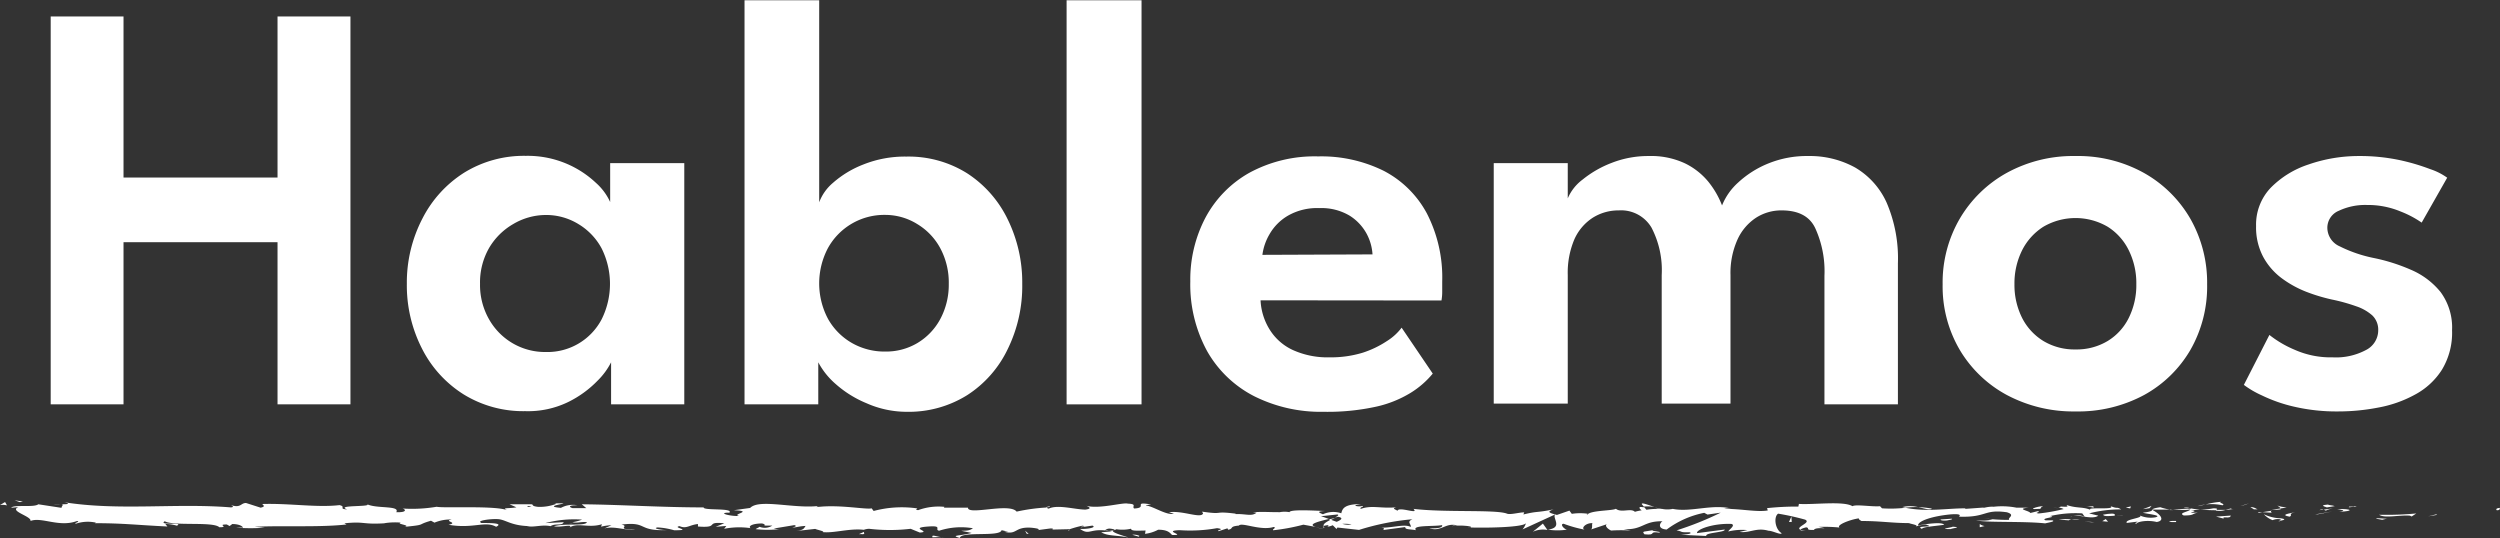 <svg xmlns="http://www.w3.org/2000/svg" viewBox="0 0 272.22 58.58"><rect x="0" y="0" width="272.22" height="58.58" fill="#333333" stroke="none"/><defs><style>.cls-1{fill:#fff;}</style></defs><g id="Capa_2" data-name="Capa 2"><g id="Capa_1-2" data-name="Capa 1"><path class="cls-1" d="M30.22,35.46H13.45V53.12H5.52V10.88h7.93V28.42H30.22V10.88h7.94V53.12H30.22Z" transform="translate(0 -9.09)"></path><path class="cls-1" d="M66.54,53.12V48.54a7.68,7.68,0,0,1-1.47,2,11.49,11.49,0,0,1-3.19,2.32,10,10,0,0,1-4.68,1,12.37,12.37,0,0,1-6.69-1.81,12.56,12.56,0,0,1-4.56-5A15.1,15.1,0,0,1,44.3,40,15.13,15.13,0,0,1,46,32.88a12.75,12.75,0,0,1,4.56-5,12.38,12.38,0,0,1,6.69-1.82A10.84,10.84,0,0,1,64.89,29a6.28,6.28,0,0,1,1.55,2.09V26.85h8.07V53.12ZM52.27,40a7.53,7.53,0,0,0,1,3.89,7,7,0,0,0,6.18,3.53,6.66,6.66,0,0,0,6.06-3.56,8.64,8.64,0,0,0,0-7.72A6.86,6.86,0,0,0,63,33.5a6.71,6.71,0,0,0-3.58-1,7,7,0,0,0-3.56,1,7.23,7.23,0,0,0-2.62,2.62A7.53,7.53,0,0,0,52.27,40Z" transform="translate(0 -9.09)"></path><path class="cls-1" d="M81.07,53.12v-44H89.2v22A5.12,5.12,0,0,1,90.7,29a11,11,0,0,1,3.31-2,12.18,12.18,0,0,1,4.69-.86,12,12,0,0,1,6.61,1.82,12.39,12.39,0,0,1,4.41,5A15.6,15.6,0,0,1,111.31,40a15.57,15.57,0,0,1-1.59,7.12,12.21,12.21,0,0,1-4.41,5,12,12,0,0,1-6.61,1.81A10.78,10.78,0,0,1,94.36,53,11.89,11.89,0,0,1,91,50.91a8.27,8.27,0,0,1-1.9-2.37v4.58ZM103.31,40a7.91,7.91,0,0,0-.93-3.89,6.85,6.85,0,0,0-2.5-2.62,6.59,6.59,0,0,0-3.48-1,7,7,0,0,0-6.24,3.6,8.24,8.24,0,0,0,0,7.72,6.93,6.93,0,0,0,2.59,2.62,7.14,7.14,0,0,0,3.65.94,6.66,6.66,0,0,0,3.48-.92,6.76,6.76,0,0,0,2.5-2.61A7.91,7.91,0,0,0,103.31,40Z" transform="translate(0 -9.09)"></path><path class="cls-1" d="M124.3,53.12h-8.16v-44h8.16Z" transform="translate(0 -9.09)"></path><path class="cls-1" d="M137.26,41.79a6.6,6.6,0,0,0,1,3.2,5.84,5.84,0,0,0,2.51,2.21,9.13,9.13,0,0,0,4,.8,11.88,11.88,0,0,0,3.63-.51A10.76,10.76,0,0,0,151,46.24a5.92,5.92,0,0,0,1.62-1.47l3.39,5a9.71,9.71,0,0,1-2.4,2.09,12.28,12.28,0,0,1-3.76,1.51,24.67,24.67,0,0,1-5.71.56,16.2,16.2,0,0,1-7.58-1.7,12.35,12.35,0,0,1-5.11-4.89,15.14,15.14,0,0,1-1.84-7.62,14.48,14.48,0,0,1,1.65-6.93,12.17,12.17,0,0,1,4.77-4.88,14.87,14.87,0,0,1,7.5-1.79,15.31,15.31,0,0,1,7.16,1.58,11.17,11.17,0,0,1,4.68,4.63,15.24,15.24,0,0,1,1.67,7.42c0,.17,0,.53,0,1.06a5.42,5.42,0,0,1-.08,1Zm12.19-5a5.42,5.42,0,0,0-.62-2.21,5.33,5.33,0,0,0-1.86-2,6,6,0,0,0-3.31-.83,6.38,6.38,0,0,0-3.41.82,5.49,5.49,0,0,0-2,2,5.94,5.94,0,0,0-.79,2.27Z" transform="translate(0 -9.09)"></path><path class="cls-1" d="M196.91,26.08A10.21,10.21,0,0,1,202,27.33a8.45,8.45,0,0,1,3.43,3.82,15.38,15.38,0,0,1,1.23,6.61V53.12h-8v-14a11.28,11.28,0,0,0-1-5.18Q196.75,32,194,32a5.08,5.08,0,0,0-2.82.82,5.62,5.62,0,0,0-2,2.38,8.88,8.88,0,0,0-.75,3.84v14h-7.49v-14a10,10,0,0,0-1.12-5.18A3.84,3.84,0,0,0,176.27,32a5.25,5.25,0,0,0-2.84.8,5.43,5.43,0,0,0-2,2.35,9.29,9.29,0,0,0-.72,3.89v14h-8.06V26.85h8.06v3.84a5,5,0,0,1,1.62-2.05,11.54,11.54,0,0,1,3.15-1.81,10.89,10.89,0,0,1,4.06-.75,8.69,8.69,0,0,1,3.94.8,7.58,7.58,0,0,1,2.54,2,9.65,9.65,0,0,1,1.49,2.58,6.73,6.73,0,0,1,1.76-2.5,10.77,10.77,0,0,1,3.3-2.08A11.12,11.12,0,0,1,196.91,26.08Z" transform="translate(0 -9.09)"></path><path class="cls-1" d="M226,53.89a15.41,15.41,0,0,1-7.48-1.79,13.27,13.27,0,0,1-5.13-4.92,13.63,13.63,0,0,1-1.86-7.12,13.81,13.81,0,0,1,1.86-7.15,13.52,13.52,0,0,1,5.13-5A15,15,0,0,1,226,26.08a14.75,14.75,0,0,1,7.45,1.84,13.4,13.4,0,0,1,5.06,5,14.08,14.08,0,0,1,1.82,7.15,13.89,13.89,0,0,1-1.82,7.12,13.15,13.15,0,0,1-5.06,4.92A15.15,15.15,0,0,1,226,53.89Zm0-6.75a6.55,6.55,0,0,0,3.5-.92,6.1,6.1,0,0,0,2.3-2.52,8,8,0,0,0,.82-3.67,8.06,8.06,0,0,0-.82-3.68,6.29,6.29,0,0,0-2.3-2.57,6.94,6.94,0,0,0-7,0,6.49,6.49,0,0,0-2.32,2.57,8.07,8.07,0,0,0-.83,3.68,8,8,0,0,0,.83,3.67,6.28,6.28,0,0,0,2.32,2.52A6.56,6.56,0,0,0,226,47.14Z" transform="translate(0 -9.09)"></path><path class="cls-1" d="M256.84,26.08a20.89,20.89,0,0,1,4.39.43,22.62,22.62,0,0,1,3.4,1,6.79,6.79,0,0,1,1.84.93l-2.78,4.89a10.93,10.93,0,0,0-2.29-1.21,9.22,9.22,0,0,0-3.66-.71,6.74,6.74,0,0,0-3.07.63,2,2,0,0,0-1.25,1.87,2.22,2.22,0,0,0,1.34,2,14.85,14.85,0,0,0,3.75,1.28,20,20,0,0,1,4,1.27,8.36,8.36,0,0,1,3.24,2.43A6.51,6.51,0,0,1,267,45.06a7.76,7.76,0,0,1-1.11,4.3,7.85,7.85,0,0,1-2.93,2.7,13.2,13.2,0,0,1-4,1.41,22.74,22.74,0,0,1-4.32.42,20.4,20.4,0,0,1-4.89-.53,16.44,16.44,0,0,1-3.47-1.22A10.33,10.33,0,0,1,244.33,51l2.78-5.44a11.7,11.7,0,0,0,2.74,1.61A9.63,9.63,0,0,0,254,48a6.93,6.93,0,0,0,3.63-.8,2.41,2.41,0,0,0,1.33-2.14,2.16,2.16,0,0,0-.64-1.62,5,5,0,0,0-1.76-1,19.69,19.69,0,0,0-2.62-.73,19.14,19.14,0,0,1-2.82-.85,11.44,11.44,0,0,1-2.69-1.49,7.14,7.14,0,0,1-2-2.32,6.84,6.84,0,0,1-.77-3.34,5.81,5.81,0,0,1,1.6-4.18A10.24,10.24,0,0,1,251.37,27,16.64,16.64,0,0,1,256.84,26.08Z" transform="translate(0 -9.09)"></path><path class="cls-1" d="M271.9,64.65c.4,0,.26-.22.32-.26C271.55,64.44,271.92,64.71,271.9,64.65Z" transform="translate(0 -9.09)"></path><polygon class="cls-1" points="265.26 56.08 265.38 55.98 264.4 56.22 265.26 56.08"></polygon><path class="cls-1" d="M259.06,65.14c.59.42,2.25,0,3.35.1l.19.09.5-.33A34.74,34.74,0,0,1,259.06,65.14Z" transform="translate(0 -9.09)"></path><path class="cls-1" d="M255.76,64.25c.2.16-.72.13.77,0l-.14,0Z" transform="translate(0 -9.09)"></path><path class="cls-1" d="M256.39,64.26c.65,0-.43-.14,0,0Z" transform="translate(0 -9.09)"></path><path class="cls-1" d="M253.37,64.34l.86-.14c-.18-.09-.94-.12-.66-.18C252.69,64.09,252.87,64.18,253.37,64.34Z" transform="translate(0 -9.09)"></path><path class="cls-1" d="M252.55,64.64l.45-.06C252.92,64.54,252.8,64.52,252.55,64.64Z" transform="translate(0 -9.09)"></path><path class="cls-1" d="M254,64.45l-.95.13c.12.06.14.2.43,0C253.36,64.65,253.54,64.54,254,64.45Z" transform="translate(0 -9.09)"></path><path class="cls-1" d="M254.48,64.52c.48.09,1.11.15.24.29C256.37,64.76,256.13,64.47,254.48,64.52Z" transform="translate(0 -9.09)"></path><path class="cls-1" d="M258.74,65.57l.65.12.56-.14C259.67,65.62,258.7,65.44,258.74,65.57Z" transform="translate(0 -9.09)"></path><path class="cls-1" d="M248,64.11c0,.09.29.23.35.34l.64-.09C248.67,64.3,248.05,64.24,248,64.11Z" transform="translate(0 -9.09)"></path><path class="cls-1" d="M248.36,64.45l-1,.15C248.26,64.62,248.42,64.55,248.36,64.45Z" transform="translate(0 -9.09)"></path><polygon class="cls-1" points="252.39 56 253.96 55.69 252.09 56.01 252.39 56"></polygon><polygon class="cls-1" points="244.37 55 244.91 54.8 243.95 55.1 244.37 55"></polygon><path class="cls-1" d="M242,64.11c.4-.16-.55-.28-.13-.38a8.8,8.8,0,0,0-1.71.29A5.66,5.66,0,0,1,242,64.11Z" transform="translate(0 -9.09)"></path><path class="cls-1" d="M239.28,64.21a8.33,8.33,0,0,0,.85-.19A5,5,0,0,0,239.28,64.21Z" transform="translate(0 -9.09)"></path><path class="cls-1" d="M245.79,64.55a1.26,1.26,0,0,0-.75-.25l.38.25Z" transform="translate(0 -9.09)"></path><path class="cls-1" d="M245.43,64.55h0l-.81,0Z" transform="translate(0 -9.09)"></path><path class="cls-1" d="M245.88,64.55h-.09S245.85,64.58,245.88,64.55Z" transform="translate(0 -9.09)"></path><path class="cls-1" d="M249.91,64.86c-.56.13-1.73.28-.6.49C249.71,65.18,249.06,65.06,249.91,64.86Z" transform="translate(0 -9.09)"></path><path class="cls-1" d="M246.35,64.86l1,.06c0-.06-.2-.16.07-.23Z" transform="translate(0 -9.09)"></path><polygon class="cls-1" points="245.85 55.85 246.34 55.77 245.97 55.75 245.85 55.85"></polygon><path class="cls-1" d="M241,64.44a6.52,6.52,0,0,1-1.45.13c.57.05,1.17.08,1.74.08C241.38,64.57,241.63,64.44,241,64.44Z" transform="translate(0 -9.09)"></path><path class="cls-1" d="M243.16,64.52h-.1C243.12,64.55,243.17,64.56,243.16,64.52Z" transform="translate(0 -9.09)"></path><path class="cls-1" d="M234.25,64.55l.08,0,0,0Z" transform="translate(0 -9.09)"></path><path class="cls-1" d="M241.4,64.7a2,2,0,0,0,.94-.09c-.33,0-.67,0-1,0C241.26,64.69,241.26,64.71,241.4,64.7Z" transform="translate(0 -9.09)"></path><path class="cls-1" d="M237.8,64.32c.23.05.48.09.75.13C238.33,64.38,237.88,64.25,237.8,64.32Z" transform="translate(0 -9.09)"></path><path class="cls-1" d="M242.91,64.46H243C242.84,64.4,242.85,64.43,242.91,64.46Z" transform="translate(0 -9.09)"></path><path class="cls-1" d="M242.91,64.46a5.16,5.16,0,0,0-.57.15,6.88,6.88,0,0,0,.72-.08A.41.41,0,0,1,242.91,64.46Z" transform="translate(0 -9.09)"></path><path class="cls-1" d="M232.63,66.12c.08-.23,1.22-.44,2.21-.19,1-.17.34-.91-.51-1.33,0,.09,0,.19-1,.32.35.12,2.22.29,1.37.5a3,3,0,0,1-1.72-.21c.54.28-1.68.41-1.4.82l1.16-.14C232.73,66,232.31,66.06,232.63,66.12Z" transform="translate(0 -9.09)"></path><path class="cls-1" d="M236.24,64.63l.41,0a6.56,6.56,0,0,1-1.42-.31c-.69.1-.83.19-.88.26l2,0Z" transform="translate(0 -9.09)"></path><path class="cls-1" d="M238.49,64.6c-.32.25-1.31.35-.7.62,1.2,0,.84-.2,1.56-.31-1.94.06.56-.13-.84-.28.38,0,.72,0,1.05-.06-.35,0-.69-.07-1-.12l0,0h0c.09,0,.11,0,0,0h0s-.05.06-.09.09c-.56,0-.09-.06.09-.09a.05.05,0,0,0,0,0h0l-1.95.13A18,18,0,0,0,238.49,64.6Z" transform="translate(0 -9.09)"></path><path class="cls-1" d="M248.27,65.88c-.06,0-.06,0-.07-.06S248,65.87,248.27,65.88Z" transform="translate(0 -9.09)"></path><path class="cls-1" d="M247.46,65.73a1.43,1.43,0,0,1,.73-.11c.39.08,0,.12,0,.2.28-.07,1-.17.11-.3l-.14,0a4.48,4.48,0,0,1-1.66-.44A2.54,2.54,0,0,0,247.46,65.73Z" transform="translate(0 -9.09)"></path><path class="cls-1" d="M242.92,65.23l-1.62.11.82.22,0-.13C243,65.48,242.81,65.33,242.92,65.23Z" transform="translate(0 -9.09)"></path><polygon class="cls-1" points="234.06 55.34 234.28 55.08 233.34 55.44 234.06 55.34"></polygon><polygon class="cls-1" points="231.95 55.36 232.03 55.14 231.47 55.27 231.95 55.36"></polygon><path class="cls-1" d="M112.94,66.85l-.48.06Z" transform="translate(0 -9.09)"></path><path class="cls-1" d="M116.39,66.87l.09-.11C116.32,66.82,116.25,66.87,116.39,66.87Z" transform="translate(0 -9.09)"></path><path class="cls-1" d="M180.16,64.29c-.69-.21-1.47-.54-1.38-.29l.21.25A4.73,4.73,0,0,1,180.16,64.29Z" transform="translate(0 -9.09)"></path><path class="cls-1" d="M144.69,65.65l.2.08.47-.24Z" transform="translate(0 -9.09)"></path><path class="cls-1" d="M144.19,66.68l-.91-.16A7.61,7.61,0,0,0,144.19,66.68Z" transform="translate(0 -9.09)"></path><path class="cls-1" d="M94.09,67l-.56.25C94.4,67.3,94,67.17,94.09,67Z" transform="translate(0 -9.09)"></path><path class="cls-1" d="M210.36,64.47a10.69,10.69,0,0,0-1.5-.16C209.58,64.46,210.16,64.67,210.36,64.47Z" transform="translate(0 -9.09)"></path><path class="cls-1" d="M114.31,64.21c-.29.05-.42.1-.41.15C114.2,64.32,114.37,64.27,114.31,64.21Z" transform="translate(0 -9.09)"></path><path class="cls-1" d="M207.13,64.31l.32.06a10.33,10.33,0,0,1,1.41-.06A3.61,3.61,0,0,0,207.13,64.31Z" transform="translate(0 -9.09)"></path><path class="cls-1" d="M25.71,66.6l-.16,0S25.61,66.6,25.71,66.6Z" transform="translate(0 -9.09)"></path><path class="cls-1" d="M5.8,64c.19,0,.51,0,.81,0A4.75,4.75,0,0,0,5.8,64Z" transform="translate(0 -9.09)"></path><path class="cls-1" d="M223.47,64.31c.45,0,.07,0,0,0Z" transform="translate(0 -9.09)"></path><path class="cls-1" d="M225.64,65.3c-.09,0-.17.07-.18.12A.34.34,0,0,1,225.64,65.3Z" transform="translate(0 -9.09)"></path><path class="cls-1" d="M202.67,65.84h0C202.76,65.89,202.74,65.88,202.67,65.84Z" transform="translate(0 -9.09)"></path><path class="cls-1" d="M224.14,64.43l-.57-.08A5.3,5.3,0,0,0,224.14,64.43Z" transform="translate(0 -9.09)"></path><path class="cls-1" d="M224.05,64.31l.39,0C224.5,64.29,224.45,64.27,224.05,64.31Z" transform="translate(0 -9.09)"></path><path class="cls-1" d="M222.85,64.32q.38,0,.72,0c-.09,0-.12,0-.1,0Z" transform="translate(0 -9.09)"></path><path class="cls-1" d="M62.35,66.06l-.1,0C61.8,66.14,62,66.12,62.35,66.06Z" transform="translate(0 -9.09)"></path><path class="cls-1" d="M168.51,66.83h0Z" transform="translate(0 -9.09)"></path><path class="cls-1" d="M166.9,67a2.62,2.62,0,0,1,1.6-.2L168,66.1Z" transform="translate(0 -9.09)"></path><path class="cls-1" d="M104.67,66.89l1.13.23c-1.36.36-2.35.23-1.29.55.16-.78,4.39-.07,4.55-.85l.74.17c-.21,0-.25,0-.46,0,1.45.38,1.08-.56,2.94-.44.65.06,1.1.17.66.27l1.45-.19c.42,0,.32.15-.1.13l2.2-.05v0a11.62,11.62,0,0,1,1.38-.38c.56.11-.29.08-.14.17l1.22-.18c.5.2-.52.4-1.36.36,1.14.79,1-.19,3.48.27l-1.16.1c.74.44,1.65.29,2.95.57-.31-.15-2.61-.71-1.28-.9a4.16,4.16,0,0,0,1.58-.06c0,.28.7.21,1.58.2l-.06.36a4.06,4.06,0,0,0,1.43-.45c1.05,0,1.27.33,1.51.57,1.69.06-1.16-.46.84-.52a16.5,16.5,0,0,0,4.06-.22c1,.13-.17.22.18.33l.88-.29c.21,0,.14.1.1.14.74-.11.07-.36,1.22-.46.31-.4,2.36.6,3.79.15.35.1-.17.22-.06.36a21.62,21.62,0,0,0,3.29-.61l1.37.25c-1-.28.28-.6,1.41-.87-.36-.13-.67-.25-.87-.3l1.8-.19c.21.06,0,.18-.26.33l.33-.08c.64.13.31.35-.15.55l-.65-.23c-.45.22-.86.47-.77.68a2.82,2.82,0,0,1,.59-.1c-.12.06-.19.12-.14.15s.25,0,.54-.13l.41.41.1-.16,2.35.26a27.21,27.21,0,0,1,5.82-1.16c-.66.29-.14.49-.18.84-.73-.38-2.07.15-3.45.07.72,0,.56.21.38.27l2.47-.33c-.06.29.52.22,1.16.34-.48-.58,1.85-.38,2.85-.55.06.2-.18.39-1.4.34,1.35.44,1.74-.67,3.07-.3-.3,0-.46,0-.58.08.7-.17,2.41,0,2,.13h-.3c2,.07,6,0,6.34-.46a2,2,0,0,1-.38.68l3.55-1.63c-.31.42.88,1.42-.77,1.65a6.61,6.61,0,0,0,2.06,0c-.32-.06-.8-.61-.36-.64a13.62,13.62,0,0,0,2.33.65c-.49-.09,0-.74.82-.72-.12.1.06.65-.22.71l1.9-.63c-.47.11-.08.54.34.73a16.91,16.91,0,0,1,2.15,0l-.8-.15c2.15.1,2.12-.9,4.25-.86-.26.13-.64.82.45.9a10.08,10.08,0,0,1,4.09-1.82l.36.19,1.44-.21a34.07,34.07,0,0,1-4.81,1.93c.8.15.22.22,1.43.21.42.18-.66.26-1,.27l2.8.13c-.13-.39,2.14-.38,2-.7l-3,.39c-.12-.39,1.76-1.09,3.75-1,.5.16-.38.69-.34.82a6.46,6.46,0,0,1,2.07-.15l-.85.2c1.11.15,1.81-.51,3.14-.13.46,0,1.36.5,1.44.27-.74-.44-.88-1.8-.38-2.13a28.23,28.23,0,0,1,2.93.65c.75.34-1.14.81-.5,1.11,0-.1.45-.23.62-.27.48.09-.2.32.85.28.17-.39,2.12,0,.49-.33a18.42,18.42,0,0,1,2.29.07c-.38-.25,1.08-.85,2.11-1-.06.1.17.23.28.29,2.1,0,3.22.22,5.18.23.18.1,1.12.21.72.38a3.7,3.7,0,0,1,1.14-.21c1.17.35-1.34.05-.45.46.07-.23,1.56-.31,2.42-.45-.27-.35-2-.07-2.85.07,0-.48,1.5-1,3.54-1.2,1.63-.12.71.31,1,.25,3,.09,2.6-.84,5.14-.48,1,.31,0,.61.26.83a20.78,20.78,0,0,1-2.93-.19l1.11.15a5.32,5.32,0,0,1-1.79.08c.84.28,5.16.08,7.51.34.42-.1,1.14-.21.8-.33l-.74,0c-.69-.25,1.4-.34.46-.46a12.12,12.12,0,0,1,3.52-.3l.27.36a2.3,2.3,0,0,0-1.32-.11c.59-.15,2.16.48,2.8,0l-1-.25a13.39,13.39,0,0,1,3.49-.43c-.57-.35-.29,0-1.17-.37.76.51-3.19,0-2,.5-.91-.47-1.57-.2-2.76-.61,0,.12.42.23-.63.17a1.74,1.74,0,0,1-.23.1h0s0,0,0,0a1.62,1.62,0,0,1,.53.17A19,19,0,0,1,222,65c-.63-.06.26-.13-.08-.26l-.84.21c-.09-.26-1.65-.44-.19-.58l-1.32,0a8.21,8.21,0,0,0-2.5-.1c-.62-.06-1.57.28-1,.08l-2.07.15,0-.06c-2,0-4.2.41-6.52-.06a14.15,14.15,0,0,1-2.55.06l-.22-.23c-.88.08-2.64-.23-3,0-.95-.6-4.28-.14-5.83-.25l-.06.29a30.54,30.54,0,0,0-3.41.17l.08.25c-1.14.21-2.93-.19-4.74-.17a1.68,1.68,0,0,1,.91,0c-2.16-.59-4.56.41-6.51,0a2.88,2.88,0,0,1-1.18,0h-.08l-.68-.14a2.94,2.94,0,0,0,.57.14c-.38,0-.95,0-1.5.1l-.24-.28h-.13c-.55-.1-.44.13-.15.34a5.22,5.22,0,0,0-.74.16c-.44-.44-1.47.15-2.07-.33-.38.23-2.81.16-3.11.65,0-.06-.19-.09.12-.1a6.07,6.07,0,0,0-1.81,0l-.26-.35-1.36.47c-.83-.22-1.17-.34-.35-.61-2,.41-1.61.15-3.3.56l.09-.23c-.6,0-1.57.31-1.93.12-1.35-.44-6.67-.09-10.13-.5.67.67-1.6-.3-1.74.21-.2-.15-.68-.25-.12-.38-1.77.15-2.65-.26-3.87.17-.21-.16.37-.23.2-.32a1.57,1.57,0,0,1-.75,0c-.18-.1.26-.13.54-.2-1.8,0-2,.5-2.12,1a2.67,2.67,0,0,0-2,.11c-.32-.15-.85-.31.27-.36-.63,0-3.85-.23-3.91.13a2.84,2.84,0,0,0-1.05,0c-1.41,0-1.54-.06-2.93,0l.39.06c-.55.44-1.16.1-2.28.15l0-.05c-2.57-.32-1.11.15-3.65-.22L131,65c-.24.59-2.24-.35-3.71-.13l.53.16c-.81.2-2.24-.81-3-.89-.17-.05.28-.08.52-.12-2.11-.36-.27.36-1.84.44-.29-.2.37-.49-.69-.53-.52-.16-3.07.61-4.51.24.32.15.63.3-.1.41-1.12,0-3-.58-4-.11-.14,0-.19-.08-.2-.12a20,20,0,0,0-3.3.45c-.79-1-5.32.44-5.3-.43l-2.63,0,.07-.09a6.46,6.46,0,0,0-2.87.36c-.39-.06-.11-.14-.08-.19a11.88,11.88,0,0,0-4.76.28l-.22-.29c-.56.17-3.55-.45-6-.13,0,0,.07-.09.26-.13-2.71.33-6.49-.81-7.49.22l-1.79.25c2.32.09-.35.45.6.62-.91.06-2.35-.32-1.23-.36l.17,0c.42-.54-2.87-.2-2.81-.57-4.56,0-9-.3-13.27-.34l.49.42-1.49,0c-.39-.1-.52-.33.54-.31a2.73,2.73,0,0,0-1.81.28c-2.08-.17.81-.48.17-.49l-.86,0,.19.05a5,5,0,0,1-2,.33c-.81-.09-.42-.26-.73-.28,0,0-.11,0-.49,0l-1.88,0,.75.33c-.83.16-1.76,0-.9.35-1.27-.58-7-.23-7.78-.41a16,16,0,0,1-3.74.19c.36.07.57.45-.66.4.45-.77-2.25-.34-3.24-.9.88.37-3.5.08-2.11.6-1-.06-.06-.28-.83-.47-2.44.29-5.38-.21-8.4-.12,0,.1.46.26-.19.4l-1.59-.51c-.59,0-.55.58-1.64.23.16.09.39.21,0,.25C19.13,63.85,13,64.73,7,63.78c.81.2.27.22-.36.22.41,0,0,.25.07.39L4.17,64c-.46.38-2.69,0-2.95.38L2,64.31c-1.06.43,1.48,1,1.32,1.51,1.19-.48,3.12.73,5.07,0,.43.11-.37.18-.14.3A4.08,4.08,0,0,1,10.45,66l-.12.06c3.1,0,4.42.19,7.9.36L18,66.14a5.19,5.19,0,0,1,1.26.19c.86-.41-2.1,0-1.32-.48,1,.55,5.28,0,5.94.65,1.15,0-.33-.31.82-.3l.3.17.29-.22c.76,0,1.14.25,1.17.4a4.36,4.36,0,0,0-.72,0,22.2,22.2,0,0,0,3.09,0l-1.1-.1c3.14-.15,7,.08,10-.25l-.23-.13c2.32-.23,1.86.15,4.4,0l-.09,0A7.17,7.17,0,0,1,43.66,66c-.64.14,1.21.29.37.46,2.51-.25,1.24-.2,2.9-.67l.38.21a4.44,4.44,0,0,1,1.89-.34c-1,.18.81.33-.36.57,2.66.47,4-.46,5.18.22,1.22-.58-2.31-.33-1.62-.45-.57-.2,1-.44,1.85-.38s1.44.76,3.58.76c-.21,0-.22,0-.44,0,.8.16,1.57-.19,2.56,0,.55-.35,1.27,0,1.43-.43l-2,.1a12.15,12.15,0,0,1,4-.38,4.48,4.48,0,0,1-1.06.28c.53.14,1-.08,1.59,0-.16.46-2.39.09-3.58.44.57.19,2.25-.32,1.65.17.87-.63,2.11.08,3.56-.39l-.09.27a5.53,5.53,0,0,1,1.13-.16l-.77.35c1.17-.3,2.26.27,3.39.11-2.36,0-.53-.33-1.53-.53,2.91-.35,1.67.72,4.93.6-.44,0-1.65-.17-1-.29a8,8,0,0,1,1.81.31c2.16,0-.33-.29.59-.45.74.33,1.06-.13,2-.23v.27c2.46.19.66-.57,2.87-.35l-.94.38,1.16-.09-.24.31a8.47,8.47,0,0,1,2.88-.07c-.29-.2.16-.51,1.25-.51.74.17-.42.26,1.12.23a1.53,1.53,0,0,1-1.4.13c-.07.09-.34.17-.41.26a11.78,11.78,0,0,0,2.56,0,3.09,3.09,0,0,1-.6-.07l2.24-.37c.35.1.07.18-.21.26.46,0,.77-.15,1.44-.17-.18.22-.13.45-1.08.56l2.13-.24c.15.09,1.1.27.82.35,1.18.14,2.9-.43,4.47-.25a1.8,1.8,0,0,1,.58-.11,19.38,19.38,0,0,0,4.52,0l1,.41c1.36-.09-1.34-.51.94-.66,1.61-.12.6.35,1.16.46a7.7,7.7,0,0,1,3.68-.27C105.52,66.92,105.13,66.86,104.67,66.89Zm16.86-.12c-.32.06-1,.23-1.21.07C120.69,66.52,121,66.68,121.53,66.77Zm25.64-.58a2,2,0,0,1-1-.06A4.32,4.32,0,0,1,147.17,66.19Zm71.4-1.67h0C217.8,64.42,218.06,64.47,218.57,64.52Zm1.51.13c.15,0,.14-.08.08-.12a2.11,2.11,0,0,1-.84,0C219.43,64.66,219.63,64.71,220.08,64.65Zm-162.5-.47.29.08C57.21,64.33,57.39,64.26,57.58,64.18Z" transform="translate(0 -9.09)"></path><path class="cls-1" d="M144.26,66.56a.28.28,0,0,1-.14-.15C144,66.46,144,66.51,144.26,66.56Z" transform="translate(0 -9.09)"></path><path class="cls-1" d="M94.19,67h0s0,0,0,.05Z" transform="translate(0 -9.09)"></path><path class="cls-1" d="M196.63,66.91a2.19,2.19,0,0,1-.6-.15C196,66.83,196.15,66.89,196.63,66.91Z" transform="translate(0 -9.09)"></path><path class="cls-1" d="M228.1,64.2l-1,.07a2.84,2.84,0,0,1,.87.1C228,64.3,227.8,64.21,228.1,64.2Z" transform="translate(0 -9.09)"></path><path class="cls-1" d="M236.51,65.94c.14,0,.3,0,.44,0l0-.13C236.31,65.79,235.88,65.89,236.51,65.94Z" transform="translate(0 -9.09)"></path><path class="cls-1" d="M229,65.13c.08.23.69.15,1.37.11h-.12C230.44,64.92,229.71,65,229,65.13Z" transform="translate(0 -9.09)"></path><path class="cls-1" d="M230.51,65.23c.21,0,.43,0,.63,0S230.89,65.2,230.51,65.23Z" transform="translate(0 -9.09)"></path><path class="cls-1" d="M222,64.5c.32.06.2-.3.38-.2C222.74,64,220.24,64.65,222,64.5Z" transform="translate(0 -9.09)"></path><polygon class="cls-1" points="229.54 56.81 229.29 56.52 228.91 56.75 229.54 56.81"></polygon><path class="cls-1" d="M224.18,65.66l1.08.09s.13-.08.3-.1A5.77,5.77,0,0,0,224.18,65.66Z" transform="translate(0 -9.09)"></path><path class="cls-1" d="M225.56,65.65a4.39,4.39,0,0,0,.87,0C226.24,65.61,225.84,65.62,225.56,65.65Z" transform="translate(0 -9.09)"></path><polygon class="cls-1" points="228.05 56.89 227.73 56.83 226.97 56.8 228.05 56.89"></polygon><path class="cls-1" d="M212.52,65.57l-1.19.08c-.12.09.21.16.65.12C212.26,65.7,212.7,65.66,212.52,65.57Z" transform="translate(0 -9.09)"></path><path class="cls-1" d="M216.1,66.37a1.33,1.33,0,0,1-.53-.22l0,.35Z" transform="translate(0 -9.09)"></path><path class="cls-1" d="M212.64,66.44c-.12.1-1.72.27-.22.26C212.54,66.6,213.73,66.52,212.64,66.44Z" transform="translate(0 -9.09)"></path><polygon class="cls-1" points="194.8 56.84 195.1 56.83 195.06 56.25 194.8 56.84"></polygon><path class="cls-1" d="M179.07,67.27c1.41.14.34-.36,1.61-.18.33-.14-1-.15-.7-.27C179.13,67,178.69,66.88,179.07,67.27Z" transform="translate(0 -9.09)"></path><path class="cls-1" d="M180,66.82l.43-.09A3.86,3.86,0,0,0,180,66.82Z" transform="translate(0 -9.09)"></path><polygon class="cls-1" points="2.49 54.6 1.59 54.48 2.17 54.68 2.49 54.6"></polygon><path class="cls-1" d="M.76,64.12l-.21-.37L0,64.08A2.1,2.1,0,0,1,.76,64.12Z" transform="translate(0 -9.09)"></path><path class="cls-1" d="M124,67.53l.07-.09a1.48,1.48,0,0,0-.78-.12Z" transform="translate(0 -9.09)"></path><polygon class="cls-1" points="111.8 58.12 112.01 58.13 111.62 57.79 111.8 58.12"></polygon><path class="cls-1" d="M101.53,67.6c.42,0,.91-.06,1.33,0C102,67.61,101.42,67.18,101.53,67.6Z" transform="translate(0 -9.09)"></path></g></g></svg>